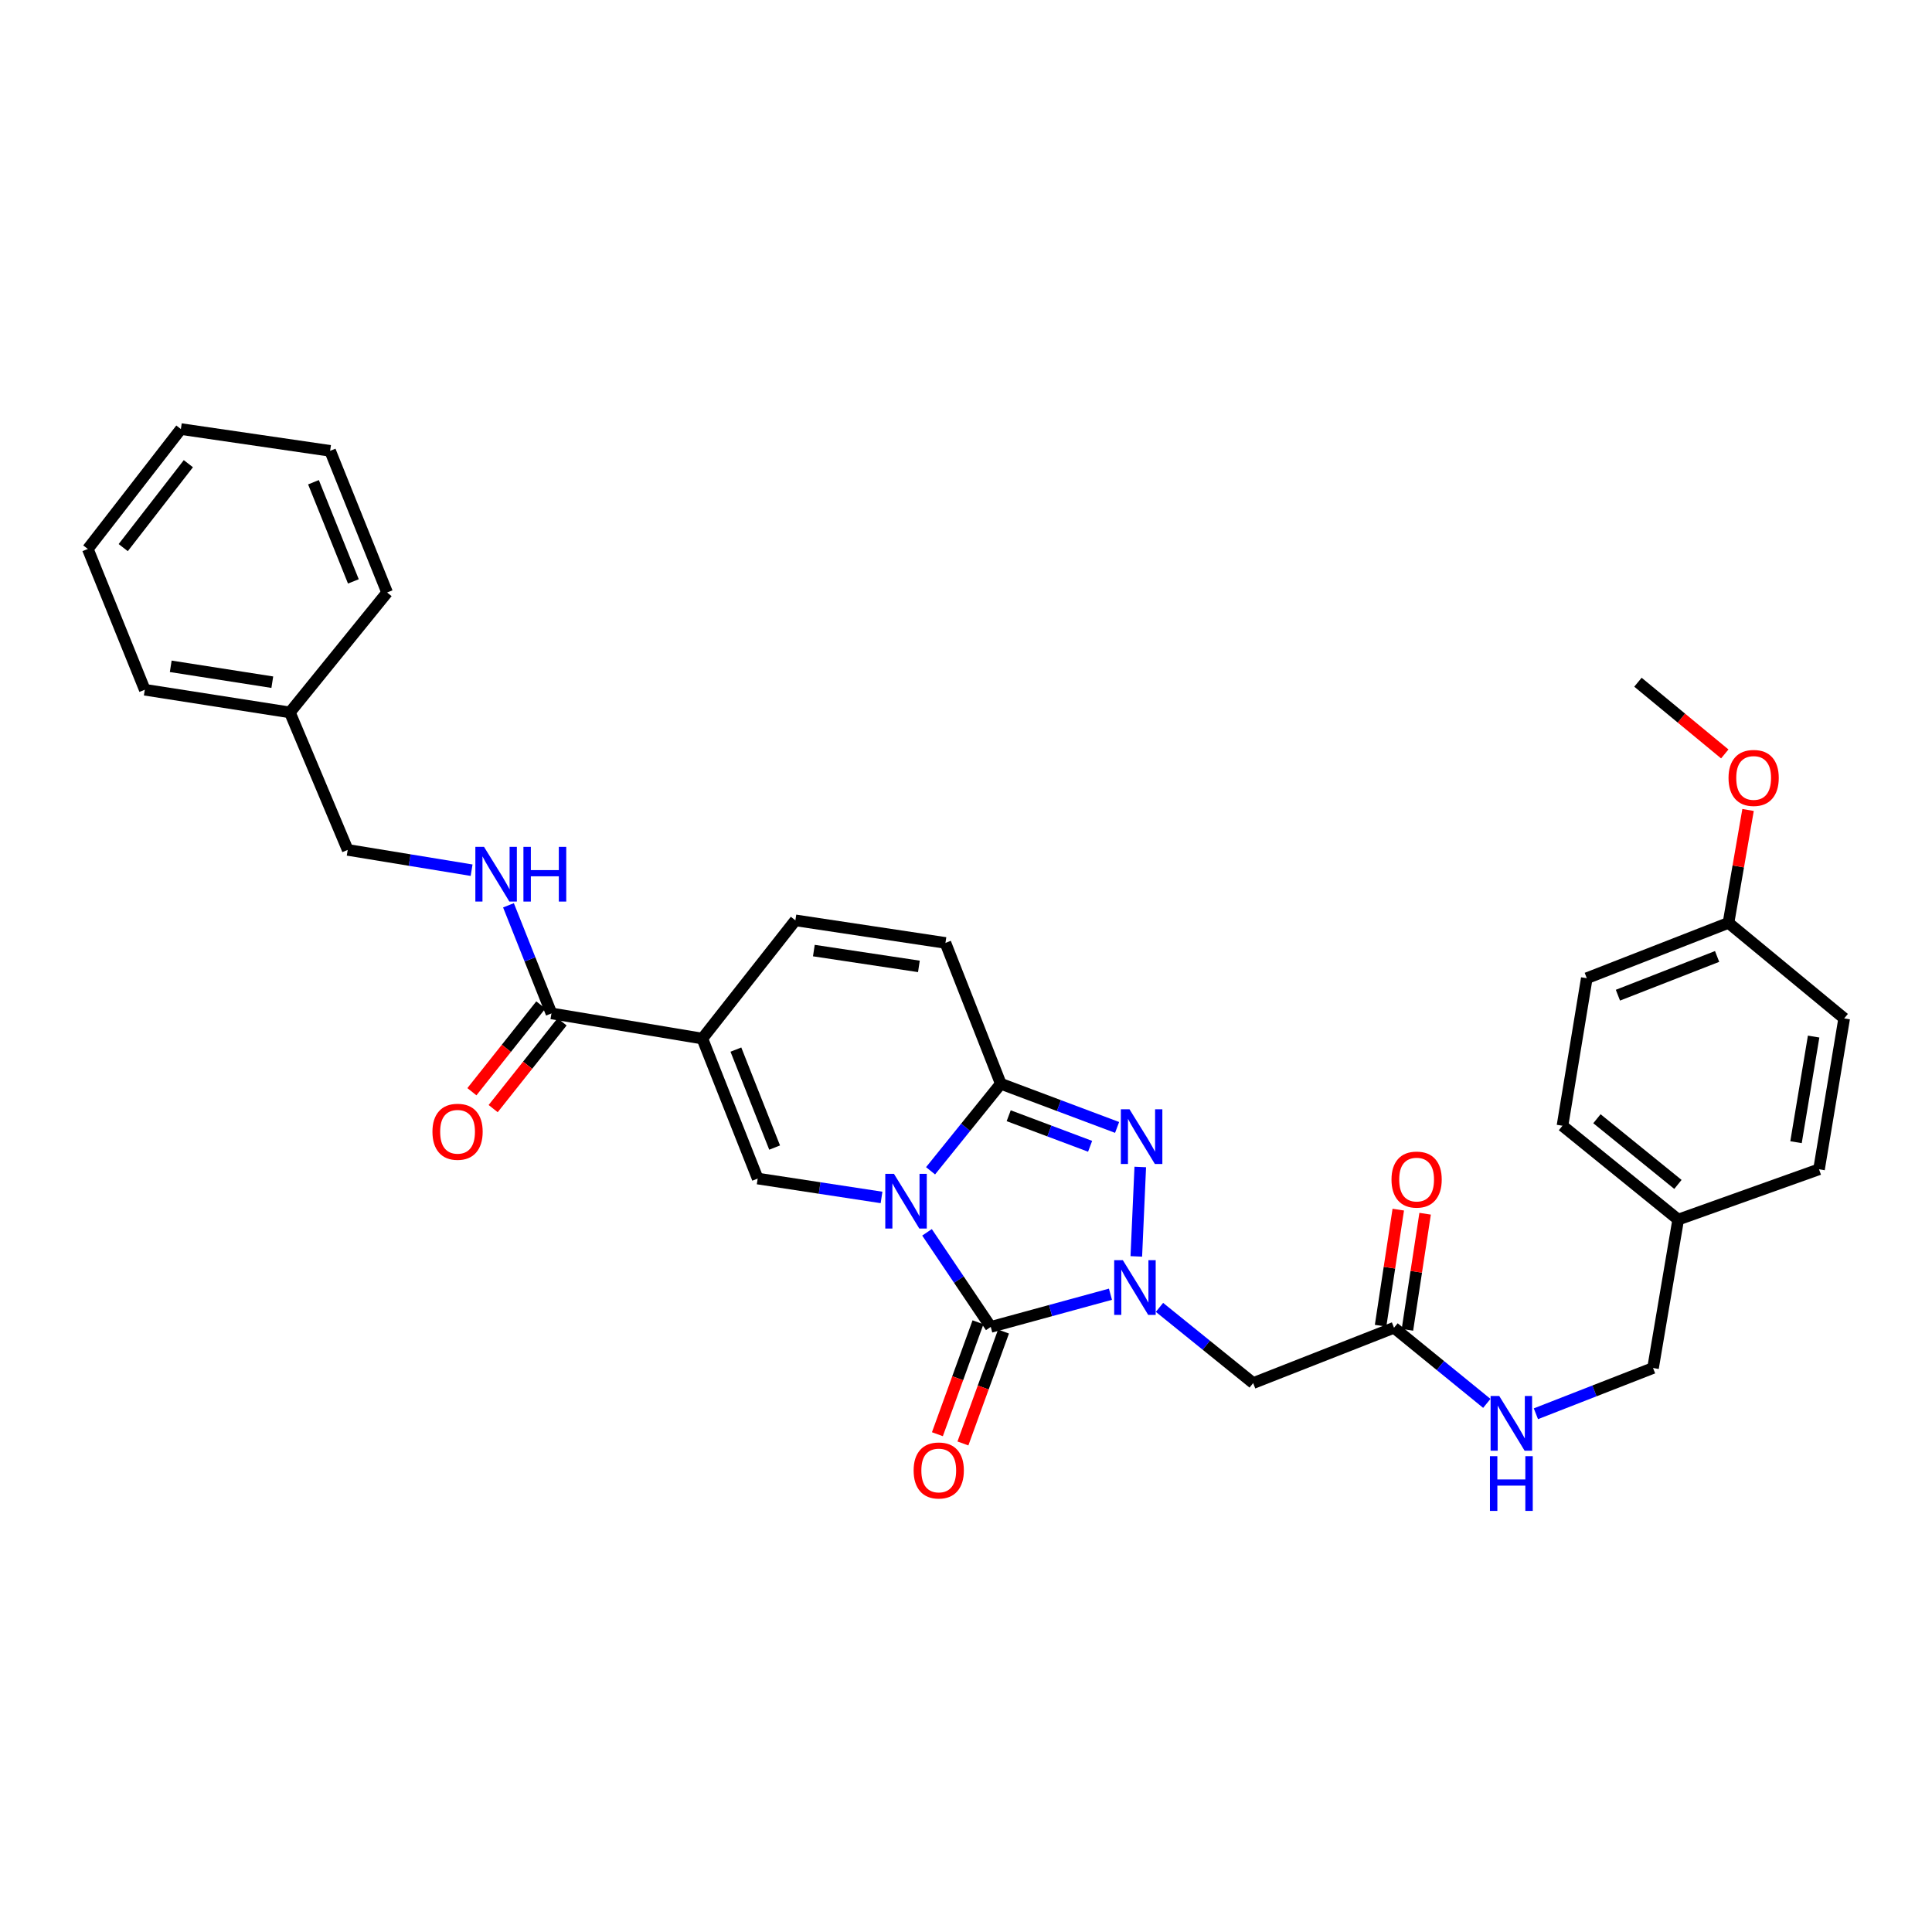 <?xml version='1.0' encoding='iso-8859-1'?>
<svg version='1.1' baseProfile='full'
              xmlns='http://www.w3.org/2000/svg'
                      xmlns:rdkit='http://www.rdkit.org/xml'
                      xmlns:xlink='http://www.w3.org/1999/xlink'
                  xml:space='preserve'
width='1000px' height='1000px' viewBox='0 0 1000 1000'>
<!-- END OF HEADER -->
<rect style='opacity:1.0;fill:#FFFFFF;stroke:none' width='1000' height='1000' x='0' y='0'> </rect>
<path class='bond-0' d='M 479.823,637.851 L 496.317,662.332' style='fill:none;fill-rule:evenodd;stroke:#0000FF;stroke-width:6px;stroke-linecap:butt;stroke-linejoin:miter;stroke-opacity:1' />
<path class='bond-0' d='M 496.317,662.332 L 512.811,686.813' style='fill:none;fill-rule:evenodd;stroke:#000000;stroke-width:6px;stroke-linecap:butt;stroke-linejoin:miter;stroke-opacity:1' />
<path class='bond-2' d='M 481.654,606.002 L 499.832,583.479' style='fill:none;fill-rule:evenodd;stroke:#0000FF;stroke-width:6px;stroke-linecap:butt;stroke-linejoin:miter;stroke-opacity:1' />
<path class='bond-2' d='M 499.832,583.479 L 518.01,560.955' style='fill:none;fill-rule:evenodd;stroke:#000000;stroke-width:6px;stroke-linecap:butt;stroke-linejoin:miter;stroke-opacity:1' />
<path class='bond-4' d='M 456.279,619.795 L 424.227,614.907' style='fill:none;fill-rule:evenodd;stroke:#0000FF;stroke-width:6px;stroke-linecap:butt;stroke-linejoin:miter;stroke-opacity:1' />
<path class='bond-4' d='M 424.227,614.907 L 392.176,610.019' style='fill:none;fill-rule:evenodd;stroke:#000000;stroke-width:6px;stroke-linecap:butt;stroke-linejoin:miter;stroke-opacity:1' />
<path class='bond-1' d='M 512.811,686.813 L 543.789,678.352' style='fill:none;fill-rule:evenodd;stroke:#000000;stroke-width:6px;stroke-linecap:butt;stroke-linejoin:miter;stroke-opacity:1' />
<path class='bond-1' d='M 543.789,678.352 L 574.767,669.891' style='fill:none;fill-rule:evenodd;stroke:#0000FF;stroke-width:6px;stroke-linecap:butt;stroke-linejoin:miter;stroke-opacity:1' />
<path class='bond-12' d='M 506.206,684.417 L 495.702,713.379' style='fill:none;fill-rule:evenodd;stroke:#000000;stroke-width:6px;stroke-linecap:butt;stroke-linejoin:miter;stroke-opacity:1' />
<path class='bond-12' d='M 495.702,713.379 L 485.198,742.34' style='fill:none;fill-rule:evenodd;stroke:#FF0000;stroke-width:6px;stroke-linecap:butt;stroke-linejoin:miter;stroke-opacity:1' />
<path class='bond-12' d='M 519.416,689.208 L 508.912,718.17' style='fill:none;fill-rule:evenodd;stroke:#000000;stroke-width:6px;stroke-linecap:butt;stroke-linejoin:miter;stroke-opacity:1' />
<path class='bond-12' d='M 508.912,718.17 L 498.408,747.131' style='fill:none;fill-rule:evenodd;stroke:#FF0000;stroke-width:6px;stroke-linecap:butt;stroke-linejoin:miter;stroke-opacity:1' />
<path class='bond-6' d='M 600.148,676.699 L 624.393,696.291' style='fill:none;fill-rule:evenodd;stroke:#0000FF;stroke-width:6px;stroke-linecap:butt;stroke-linejoin:miter;stroke-opacity:1' />
<path class='bond-6' d='M 624.393,696.291 L 648.637,715.884' style='fill:none;fill-rule:evenodd;stroke:#000000;stroke-width:6px;stroke-linecap:butt;stroke-linejoin:miter;stroke-opacity:1' />
<path class='bond-33' d='M 588.153,650.315 L 590.198,604.028' style='fill:none;fill-rule:evenodd;stroke:#0000FF;stroke-width:6px;stroke-linecap:butt;stroke-linejoin:miter;stroke-opacity:1' />
<path class='bond-3' d='M 518.01,560.955 L 548.108,572.255' style='fill:none;fill-rule:evenodd;stroke:#000000;stroke-width:6px;stroke-linecap:butt;stroke-linejoin:miter;stroke-opacity:1' />
<path class='bond-3' d='M 548.108,572.255 L 578.206,583.554' style='fill:none;fill-rule:evenodd;stroke:#0000FF;stroke-width:6px;stroke-linecap:butt;stroke-linejoin:miter;stroke-opacity:1' />
<path class='bond-3' d='M 522.1,577.5 L 543.169,585.41' style='fill:none;fill-rule:evenodd;stroke:#000000;stroke-width:6px;stroke-linecap:butt;stroke-linejoin:miter;stroke-opacity:1' />
<path class='bond-3' d='M 543.169,585.41 L 564.237,593.32' style='fill:none;fill-rule:evenodd;stroke:#0000FF;stroke-width:6px;stroke-linecap:butt;stroke-linejoin:miter;stroke-opacity:1' />
<path class='bond-9' d='M 518.01,560.955 L 489.36,488.057' style='fill:none;fill-rule:evenodd;stroke:#000000;stroke-width:6px;stroke-linecap:butt;stroke-linejoin:miter;stroke-opacity:1' />
<path class='bond-5' d='M 392.176,610.019 L 363.533,537.567' style='fill:none;fill-rule:evenodd;stroke:#000000;stroke-width:6px;stroke-linecap:butt;stroke-linejoin:miter;stroke-opacity:1' />
<path class='bond-5' d='M 400.947,593.985 L 380.897,543.268' style='fill:none;fill-rule:evenodd;stroke:#000000;stroke-width:6px;stroke-linecap:butt;stroke-linejoin:miter;stroke-opacity:1' />
<path class='bond-7' d='M 363.533,537.567 L 285.429,524.537' style='fill:none;fill-rule:evenodd;stroke:#000000;stroke-width:6px;stroke-linecap:butt;stroke-linejoin:miter;stroke-opacity:1' />
<path class='bond-8' d='M 363.533,537.567 L 411.692,476.371' style='fill:none;fill-rule:evenodd;stroke:#000000;stroke-width:6px;stroke-linecap:butt;stroke-linejoin:miter;stroke-opacity:1' />
<path class='bond-10' d='M 648.637,715.884 L 721.535,687.25' style='fill:none;fill-rule:evenodd;stroke:#000000;stroke-width:6px;stroke-linecap:butt;stroke-linejoin:miter;stroke-opacity:1' />
<path class='bond-11' d='M 285.429,524.537 L 274.307,496.563' style='fill:none;fill-rule:evenodd;stroke:#000000;stroke-width:6px;stroke-linecap:butt;stroke-linejoin:miter;stroke-opacity:1' />
<path class='bond-11' d='M 274.307,496.563 L 263.186,468.589' style='fill:none;fill-rule:evenodd;stroke:#0000FF;stroke-width:6px;stroke-linecap:butt;stroke-linejoin:miter;stroke-opacity:1' />
<path class='bond-14' d='M 279.927,520.167 L 262.092,542.621' style='fill:none;fill-rule:evenodd;stroke:#000000;stroke-width:6px;stroke-linecap:butt;stroke-linejoin:miter;stroke-opacity:1' />
<path class='bond-14' d='M 262.092,542.621 L 244.257,565.074' style='fill:none;fill-rule:evenodd;stroke:#FF0000;stroke-width:6px;stroke-linecap:butt;stroke-linejoin:miter;stroke-opacity:1' />
<path class='bond-14' d='M 290.93,528.907 L 273.095,551.361' style='fill:none;fill-rule:evenodd;stroke:#000000;stroke-width:6px;stroke-linecap:butt;stroke-linejoin:miter;stroke-opacity:1' />
<path class='bond-14' d='M 273.095,551.361 L 255.26,573.814' style='fill:none;fill-rule:evenodd;stroke:#FF0000;stroke-width:6px;stroke-linecap:butt;stroke-linejoin:miter;stroke-opacity:1' />
<path class='bond-32' d='M 411.692,476.371 L 489.36,488.057' style='fill:none;fill-rule:evenodd;stroke:#000000;stroke-width:6px;stroke-linecap:butt;stroke-linejoin:miter;stroke-opacity:1' />
<path class='bond-32' d='M 421.251,492.019 L 475.619,500.2' style='fill:none;fill-rule:evenodd;stroke:#000000;stroke-width:6px;stroke-linecap:butt;stroke-linejoin:miter;stroke-opacity:1' />
<path class='bond-13' d='M 721.535,687.25 L 745.553,706.816' style='fill:none;fill-rule:evenodd;stroke:#000000;stroke-width:6px;stroke-linecap:butt;stroke-linejoin:miter;stroke-opacity:1' />
<path class='bond-13' d='M 745.553,706.816 L 769.572,726.383' style='fill:none;fill-rule:evenodd;stroke:#0000FF;stroke-width:6px;stroke-linecap:butt;stroke-linejoin:miter;stroke-opacity:1' />
<path class='bond-15' d='M 728.481,688.308 L 733.059,658.266' style='fill:none;fill-rule:evenodd;stroke:#000000;stroke-width:6px;stroke-linecap:butt;stroke-linejoin:miter;stroke-opacity:1' />
<path class='bond-15' d='M 733.059,658.266 L 737.637,628.225' style='fill:none;fill-rule:evenodd;stroke:#FF0000;stroke-width:6px;stroke-linecap:butt;stroke-linejoin:miter;stroke-opacity:1' />
<path class='bond-15' d='M 714.589,686.191 L 719.168,656.149' style='fill:none;fill-rule:evenodd;stroke:#000000;stroke-width:6px;stroke-linecap:butt;stroke-linejoin:miter;stroke-opacity:1' />
<path class='bond-15' d='M 719.168,656.149 L 723.746,626.108' style='fill:none;fill-rule:evenodd;stroke:#FF0000;stroke-width:6px;stroke-linecap:butt;stroke-linejoin:miter;stroke-opacity:1' />
<path class='bond-16' d='M 244.1,450.412 L 212.035,445.159' style='fill:none;fill-rule:evenodd;stroke:#0000FF;stroke-width:6px;stroke-linecap:butt;stroke-linejoin:miter;stroke-opacity:1' />
<path class='bond-16' d='M 212.035,445.159 L 179.97,439.906' style='fill:none;fill-rule:evenodd;stroke:#000000;stroke-width:6px;stroke-linecap:butt;stroke-linejoin:miter;stroke-opacity:1' />
<path class='bond-17' d='M 794.979,731.763 L 825.296,719.921' style='fill:none;fill-rule:evenodd;stroke:#0000FF;stroke-width:6px;stroke-linecap:butt;stroke-linejoin:miter;stroke-opacity:1' />
<path class='bond-17' d='M 825.296,719.921 L 855.613,708.078' style='fill:none;fill-rule:evenodd;stroke:#000000;stroke-width:6px;stroke-linecap:butt;stroke-linejoin:miter;stroke-opacity:1' />
<path class='bond-24' d='M 179.97,439.906 L 150.039,368.742' style='fill:none;fill-rule:evenodd;stroke:#000000;stroke-width:6px;stroke-linecap:butt;stroke-linejoin:miter;stroke-opacity:1' />
<path class='bond-18' d='M 855.613,708.078 L 868.626,631.253' style='fill:none;fill-rule:evenodd;stroke:#000000;stroke-width:6px;stroke-linecap:butt;stroke-linejoin:miter;stroke-opacity:1' />
<path class='bond-20' d='M 868.626,631.253 L 941.524,605.218' style='fill:none;fill-rule:evenodd;stroke:#000000;stroke-width:6px;stroke-linecap:butt;stroke-linejoin:miter;stroke-opacity:1' />
<path class='bond-21' d='M 868.626,631.253 L 808.734,582.681' style='fill:none;fill-rule:evenodd;stroke:#000000;stroke-width:6px;stroke-linecap:butt;stroke-linejoin:miter;stroke-opacity:1' />
<path class='bond-21' d='M 868.494,613.053 L 826.569,579.053' style='fill:none;fill-rule:evenodd;stroke:#000000;stroke-width:6px;stroke-linecap:butt;stroke-linejoin:miter;stroke-opacity:1' />
<path class='bond-19' d='M 894.661,477.674 L 821.318,506.317' style='fill:none;fill-rule:evenodd;stroke:#000000;stroke-width:6px;stroke-linecap:butt;stroke-linejoin:miter;stroke-opacity:1' />
<path class='bond-19' d='M 888.771,495.06 L 837.432,515.11' style='fill:none;fill-rule:evenodd;stroke:#000000;stroke-width:6px;stroke-linecap:butt;stroke-linejoin:miter;stroke-opacity:1' />
<path class='bond-25' d='M 894.661,477.674 L 899.727,448.458' style='fill:none;fill-rule:evenodd;stroke:#000000;stroke-width:6px;stroke-linecap:butt;stroke-linejoin:miter;stroke-opacity:1' />
<path class='bond-25' d='M 899.727,448.458 L 904.793,419.241' style='fill:none;fill-rule:evenodd;stroke:#FF0000;stroke-width:6px;stroke-linecap:butt;stroke-linejoin:miter;stroke-opacity:1' />
<path class='bond-35' d='M 894.661,477.674 L 954.545,527.121' style='fill:none;fill-rule:evenodd;stroke:#000000;stroke-width:6px;stroke-linecap:butt;stroke-linejoin:miter;stroke-opacity:1' />
<path class='bond-23' d='M 941.524,605.218 L 954.545,527.121' style='fill:none;fill-rule:evenodd;stroke:#000000;stroke-width:6px;stroke-linecap:butt;stroke-linejoin:miter;stroke-opacity:1' />
<path class='bond-23' d='M 929.617,591.193 L 938.732,536.525' style='fill:none;fill-rule:evenodd;stroke:#000000;stroke-width:6px;stroke-linecap:butt;stroke-linejoin:miter;stroke-opacity:1' />
<path class='bond-22' d='M 808.734,582.681 L 821.318,506.317' style='fill:none;fill-rule:evenodd;stroke:#000000;stroke-width:6px;stroke-linecap:butt;stroke-linejoin:miter;stroke-opacity:1' />
<path class='bond-26' d='M 150.039,368.742 L 74.94,357.008' style='fill:none;fill-rule:evenodd;stroke:#000000;stroke-width:6px;stroke-linecap:butt;stroke-linejoin:miter;stroke-opacity:1' />
<path class='bond-26' d='M 140.943,353.098 L 88.374,344.885' style='fill:none;fill-rule:evenodd;stroke:#000000;stroke-width:6px;stroke-linecap:butt;stroke-linejoin:miter;stroke-opacity:1' />
<path class='bond-27' d='M 150.039,368.742 L 200.368,306.679' style='fill:none;fill-rule:evenodd;stroke:#000000;stroke-width:6px;stroke-linecap:butt;stroke-linejoin:miter;stroke-opacity:1' />
<path class='bond-28' d='M 892.741,390.234 L 870.27,371.673' style='fill:none;fill-rule:evenodd;stroke:#FF0000;stroke-width:6px;stroke-linecap:butt;stroke-linejoin:miter;stroke-opacity:1' />
<path class='bond-28' d='M 870.27,371.673 L 847.798,353.113' style='fill:none;fill-rule:evenodd;stroke:#000000;stroke-width:6px;stroke-linecap:butt;stroke-linejoin:miter;stroke-opacity:1' />
<path class='bond-29' d='M 74.94,357.008 L 45.455,284.142' style='fill:none;fill-rule:evenodd;stroke:#000000;stroke-width:6px;stroke-linecap:butt;stroke-linejoin:miter;stroke-opacity:1' />
<path class='bond-30' d='M 200.368,306.679 L 170.867,233.36' style='fill:none;fill-rule:evenodd;stroke:#000000;stroke-width:6px;stroke-linecap:butt;stroke-linejoin:miter;stroke-opacity:1' />
<path class='bond-30' d='M 182.907,300.927 L 162.256,249.603' style='fill:none;fill-rule:evenodd;stroke:#000000;stroke-width:6px;stroke-linecap:butt;stroke-linejoin:miter;stroke-opacity:1' />
<path class='bond-34' d='M 45.455,284.142 L 93.621,222.08' style='fill:none;fill-rule:evenodd;stroke:#000000;stroke-width:6px;stroke-linecap:butt;stroke-linejoin:miter;stroke-opacity:1' />
<path class='bond-34' d='M 63.78,283.448 L 97.497,240.004' style='fill:none;fill-rule:evenodd;stroke:#000000;stroke-width:6px;stroke-linecap:butt;stroke-linejoin:miter;stroke-opacity:1' />
<path class='bond-31' d='M 170.867,233.36 L 93.621,222.08' style='fill:none;fill-rule:evenodd;stroke:#000000;stroke-width:6px;stroke-linecap:butt;stroke-linejoin:miter;stroke-opacity:1' />
<path  class='atom-0' d='M 462.701 607.569
L 471.981 622.569
Q 472.901 624.049, 474.381 626.729
Q 475.861 629.409, 475.941 629.569
L 475.941 607.569
L 479.701 607.569
L 479.701 635.889
L 475.821 635.889
L 465.861 619.489
Q 464.701 617.569, 463.461 615.369
Q 462.261 613.169, 461.901 612.489
L 461.901 635.889
L 458.221 635.889
L 458.221 607.569
L 462.701 607.569
' fill='#0000FF'/>
<path  class='atom-2' d='M 581.181 652.27
L 590.461 667.27
Q 591.381 668.75, 592.861 671.43
Q 594.341 674.11, 594.421 674.27
L 594.421 652.27
L 598.181 652.27
L 598.181 680.59
L 594.301 680.59
L 584.341 664.19
Q 583.181 662.27, 581.941 660.07
Q 580.741 657.87, 580.381 657.19
L 580.381 680.59
L 576.701 680.59
L 576.701 652.27
L 581.181 652.27
' fill='#0000FF'/>
<path  class='atom-4' d='M 584.632 574.157
L 593.912 589.157
Q 594.832 590.637, 596.312 593.317
Q 597.792 595.997, 597.872 596.157
L 597.872 574.157
L 601.632 574.157
L 601.632 602.477
L 597.752 602.477
L 587.792 586.077
Q 586.632 584.157, 585.392 581.957
Q 584.192 579.757, 583.832 579.077
L 583.832 602.477
L 580.152 602.477
L 580.152 574.157
L 584.632 574.157
' fill='#0000FF'/>
<path  class='atom-12' d='M 250.526 438.33
L 259.806 453.33
Q 260.726 454.81, 262.206 457.49
Q 263.686 460.17, 263.766 460.33
L 263.766 438.33
L 267.526 438.33
L 267.526 466.65
L 263.646 466.65
L 253.686 450.25
Q 252.526 448.33, 251.286 446.13
Q 250.086 443.93, 249.726 443.25
L 249.726 466.65
L 246.046 466.65
L 246.046 438.33
L 250.526 438.33
' fill='#0000FF'/>
<path  class='atom-12' d='M 270.926 438.33
L 274.766 438.33
L 274.766 450.37
L 289.246 450.37
L 289.246 438.33
L 293.086 438.33
L 293.086 466.65
L 289.246 466.65
L 289.246 453.57
L 274.766 453.57
L 274.766 466.65
L 270.926 466.65
L 270.926 438.33
' fill='#0000FF'/>
<path  class='atom-13' d='M 472.894 761.11
Q 472.894 754.31, 476.254 750.51
Q 479.614 746.71, 485.894 746.71
Q 492.174 746.71, 495.534 750.51
Q 498.894 754.31, 498.894 761.11
Q 498.894 767.99, 495.494 771.91
Q 492.094 775.79, 485.894 775.79
Q 479.654 775.79, 476.254 771.91
Q 472.894 768.03, 472.894 761.11
M 485.894 772.59
Q 490.214 772.59, 492.534 769.71
Q 494.894 766.79, 494.894 761.11
Q 494.894 755.55, 492.534 752.75
Q 490.214 749.91, 485.894 749.91
Q 481.574 749.91, 479.214 752.71
Q 476.894 755.51, 476.894 761.11
Q 476.894 766.83, 479.214 769.71
Q 481.574 772.59, 485.894 772.59
' fill='#FF0000'/>
<path  class='atom-14' d='M 776.01 722.568
L 785.29 737.568
Q 786.21 739.048, 787.69 741.728
Q 789.17 744.408, 789.25 744.568
L 789.25 722.568
L 793.01 722.568
L 793.01 750.888
L 789.13 750.888
L 779.17 734.488
Q 778.01 732.568, 776.77 730.368
Q 775.57 728.168, 775.21 727.488
L 775.21 750.888
L 771.53 750.888
L 771.53 722.568
L 776.01 722.568
' fill='#0000FF'/>
<path  class='atom-14' d='M 771.19 753.72
L 775.03 753.72
L 775.03 765.76
L 789.51 765.76
L 789.51 753.72
L 793.35 753.72
L 793.35 782.04
L 789.51 782.04
L 789.51 768.96
L 775.03 768.96
L 775.03 782.04
L 771.19 782.04
L 771.19 753.72
' fill='#0000FF'/>
<path  class='atom-15' d='M 223.833 585.797
Q 223.833 578.997, 227.193 575.197
Q 230.553 571.397, 236.833 571.397
Q 243.113 571.397, 246.473 575.197
Q 249.833 578.997, 249.833 585.797
Q 249.833 592.677, 246.433 596.597
Q 243.033 600.477, 236.833 600.477
Q 230.593 600.477, 227.193 596.597
Q 223.833 592.717, 223.833 585.797
M 236.833 597.277
Q 241.153 597.277, 243.473 594.397
Q 245.833 591.477, 245.833 585.797
Q 245.833 580.237, 243.473 577.437
Q 241.153 574.597, 236.833 574.597
Q 232.513 574.597, 230.153 577.397
Q 227.833 580.197, 227.833 585.797
Q 227.833 591.517, 230.153 594.397
Q 232.513 597.277, 236.833 597.277
' fill='#FF0000'/>
<path  class='atom-16' d='M 720.237 610.544
Q 720.237 603.744, 723.597 599.944
Q 726.957 596.144, 733.237 596.144
Q 739.517 596.144, 742.877 599.944
Q 746.237 603.744, 746.237 610.544
Q 746.237 617.424, 742.837 621.344
Q 739.437 625.224, 733.237 625.224
Q 726.997 625.224, 723.597 621.344
Q 720.237 617.464, 720.237 610.544
M 733.237 622.024
Q 737.557 622.024, 739.877 619.144
Q 742.237 616.224, 742.237 610.544
Q 742.237 604.984, 739.877 602.184
Q 737.557 599.344, 733.237 599.344
Q 728.917 599.344, 726.557 602.144
Q 724.237 604.944, 724.237 610.544
Q 724.237 616.264, 726.557 619.144
Q 728.917 622.024, 733.237 622.024
' fill='#FF0000'/>
<path  class='atom-26' d='M 894.683 402.655
Q 894.683 395.855, 898.043 392.055
Q 901.403 388.255, 907.683 388.255
Q 913.963 388.255, 917.323 392.055
Q 920.683 395.855, 920.683 402.655
Q 920.683 409.535, 917.283 413.455
Q 913.883 417.335, 907.683 417.335
Q 901.443 417.335, 898.043 413.455
Q 894.683 409.575, 894.683 402.655
M 907.683 414.135
Q 912.003 414.135, 914.323 411.255
Q 916.683 408.335, 916.683 402.655
Q 916.683 397.095, 914.323 394.295
Q 912.003 391.455, 907.683 391.455
Q 903.363 391.455, 901.003 394.255
Q 898.683 397.055, 898.683 402.655
Q 898.683 408.375, 901.003 411.255
Q 903.363 414.135, 907.683 414.135
' fill='#FF0000'/>
</svg>
